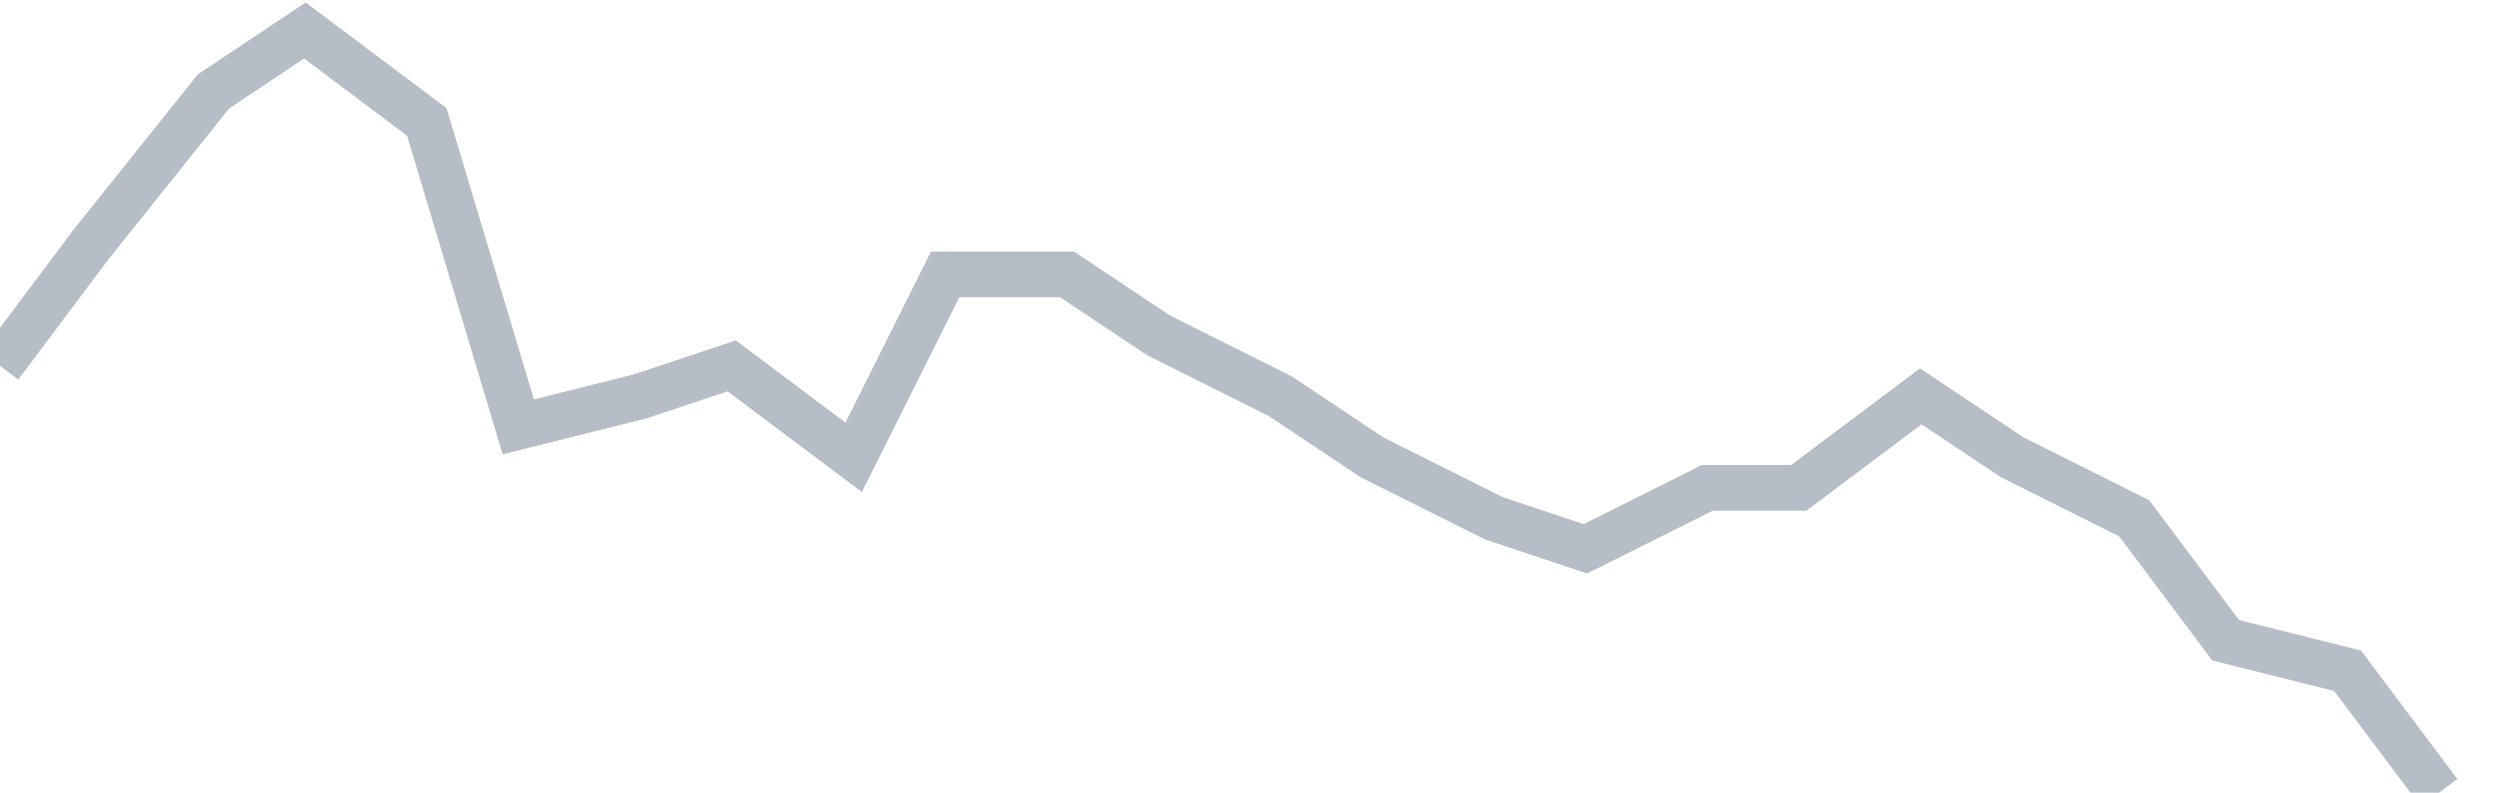 <svg width="82" height="26" fill="none" xmlns="http://www.w3.org/2000/svg"><path d="M0 12l3-4 4-5 3-2 4 3 3 10 4-1 3-1 4 3 3-6h4l3 2 4 2 3 2 4 2 3 1 4-2h3l4-3 3 2 4 2 3 4 4 1 3 4" stroke="#B7BDC6" stroke-width="1.5"/></svg>